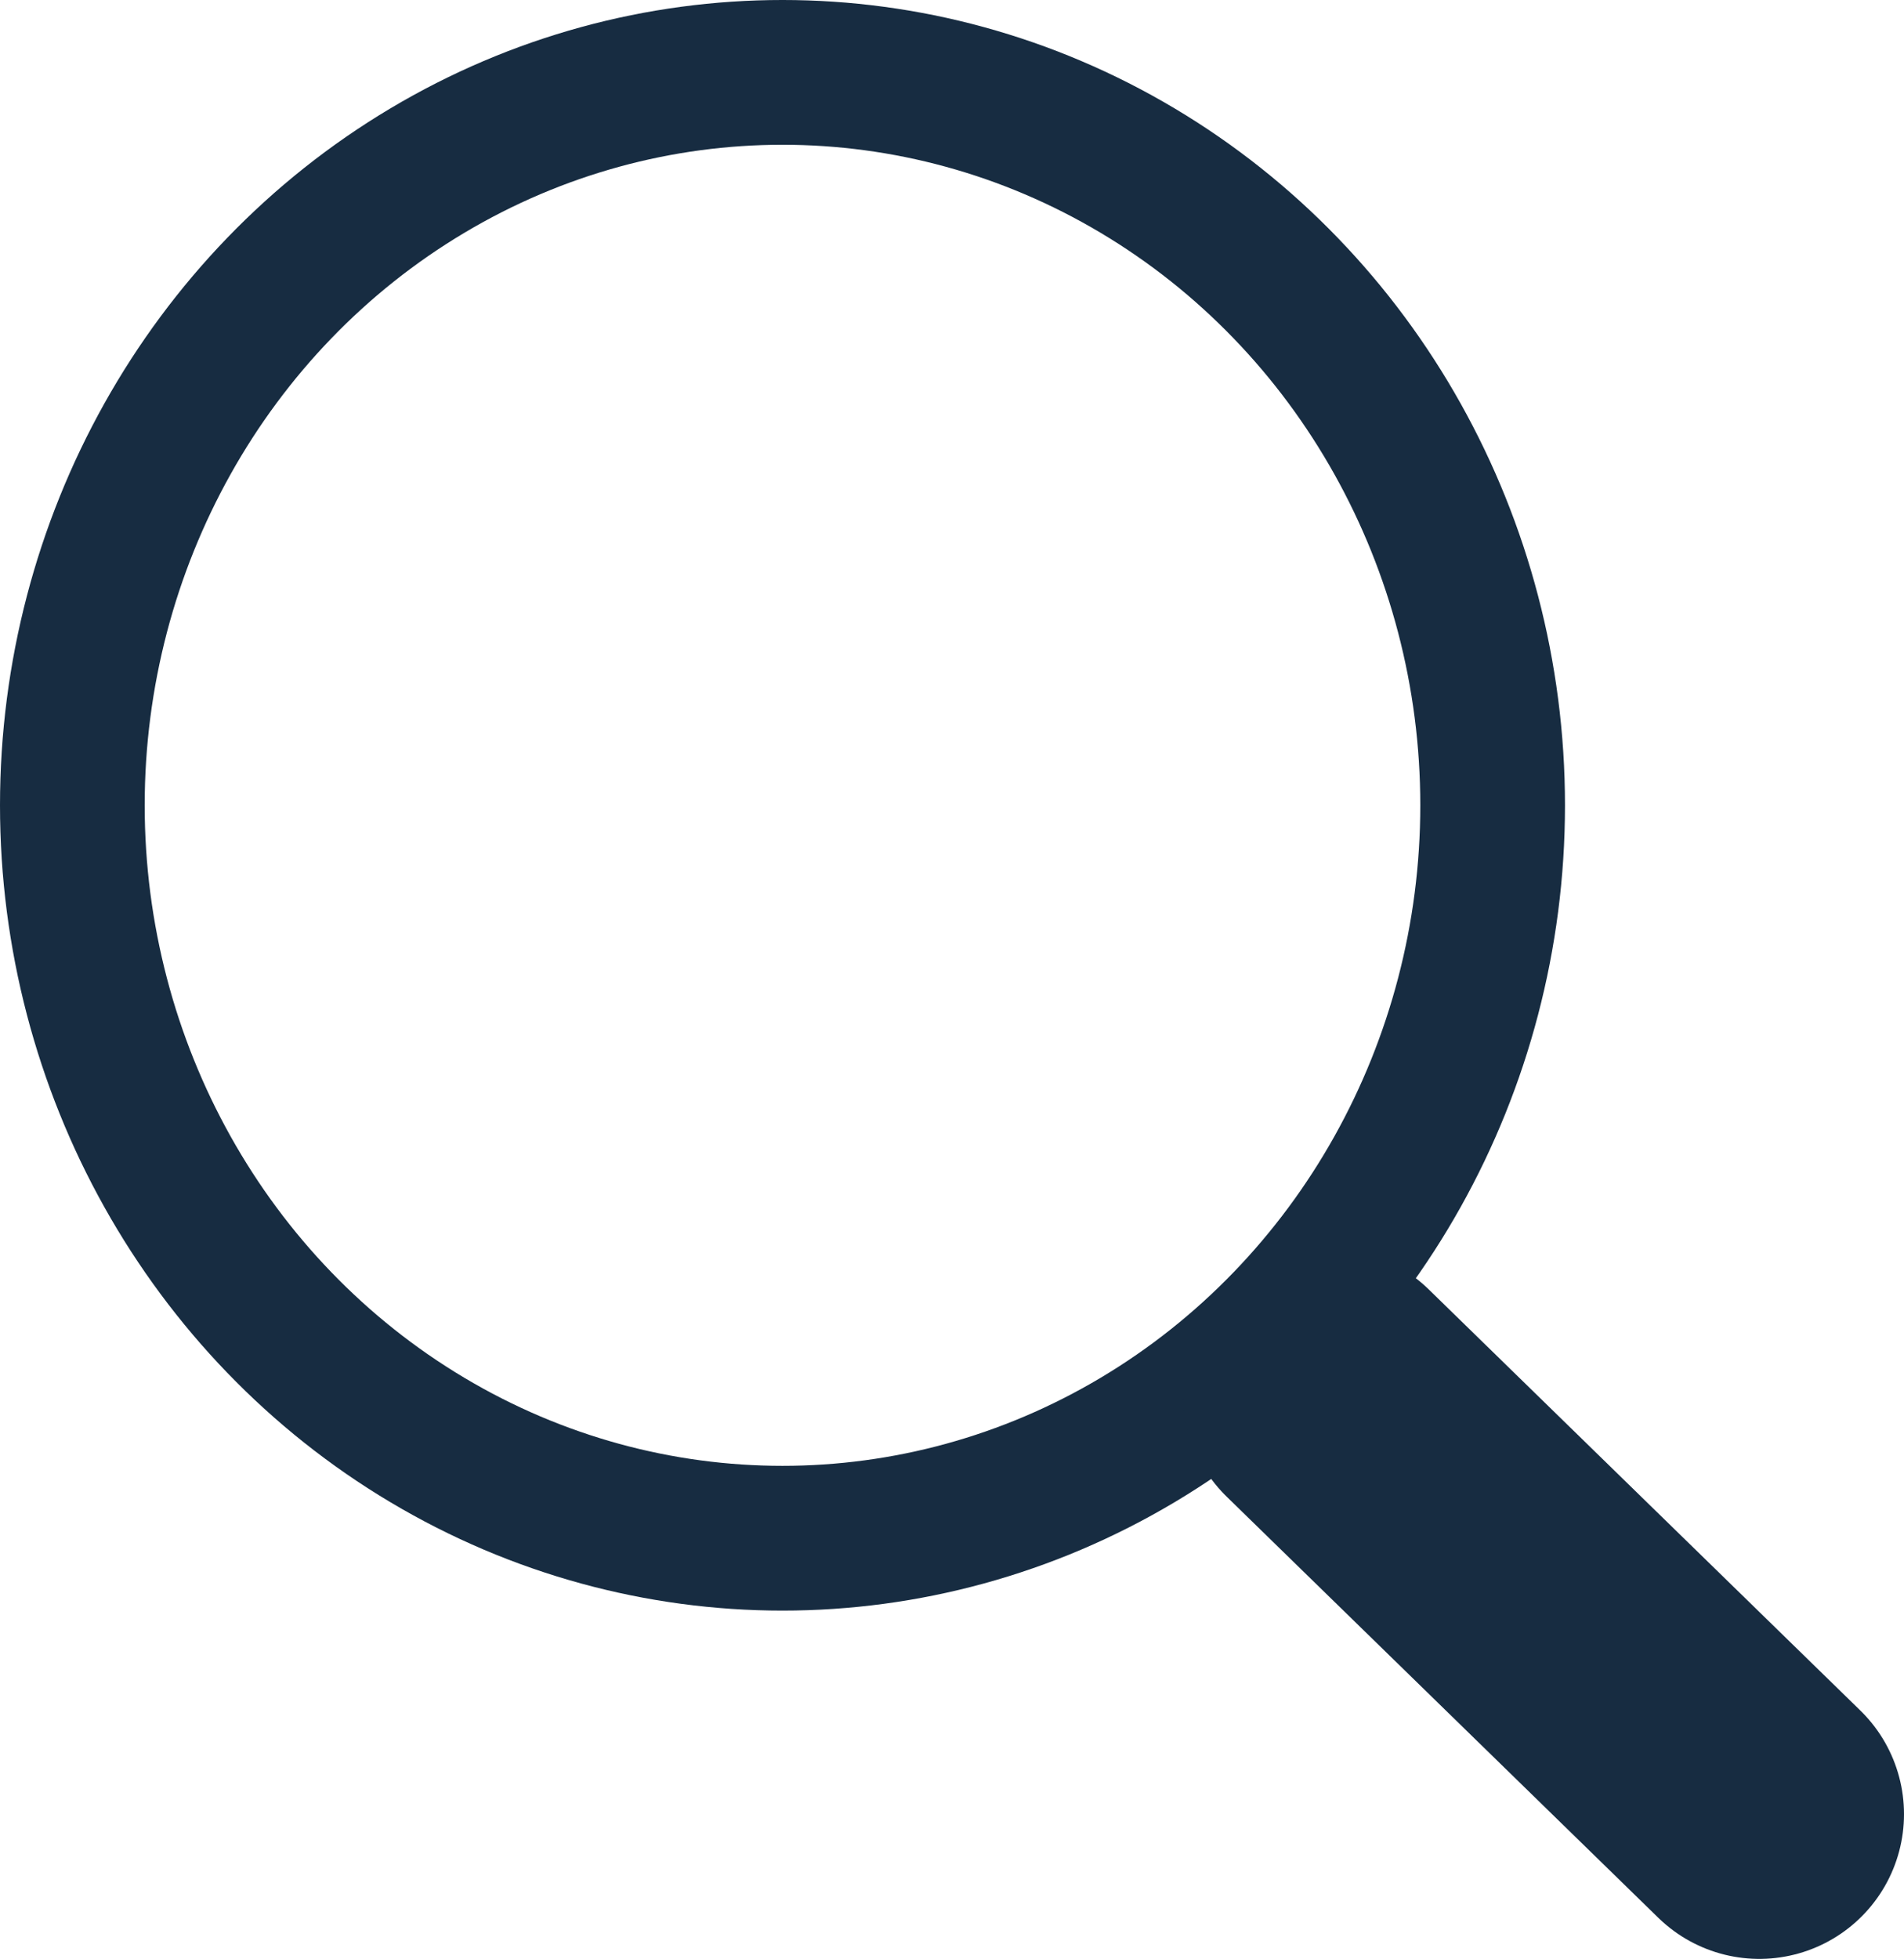 <svg xmlns="http://www.w3.org/2000/svg" width="13.159" height="13.533" viewBox="0 0 13.159 13.533">
  <g id="icon_search_textbox" transform="translate(-19)">
    <g id="楕円形_4" data-name="楕円形 4" transform="translate(19 0)" fill="none" stroke="#172c41" stroke-width="1">
      <ellipse cx="5.408" cy="5.563" rx="5.408" ry="5.563" stroke="none"/>
      <ellipse cx="5.408" cy="5.563" rx="4.908" ry="5.063" fill="none"/>
    </g>
    <path id="パス_171" data-name="パス 171" d="M0,0,2.983,2.909" transform="translate(28.176 9.623)" fill="none" stroke="#172c41" stroke-linecap="round" stroke-width="2"/>
  </g>
</svg>
